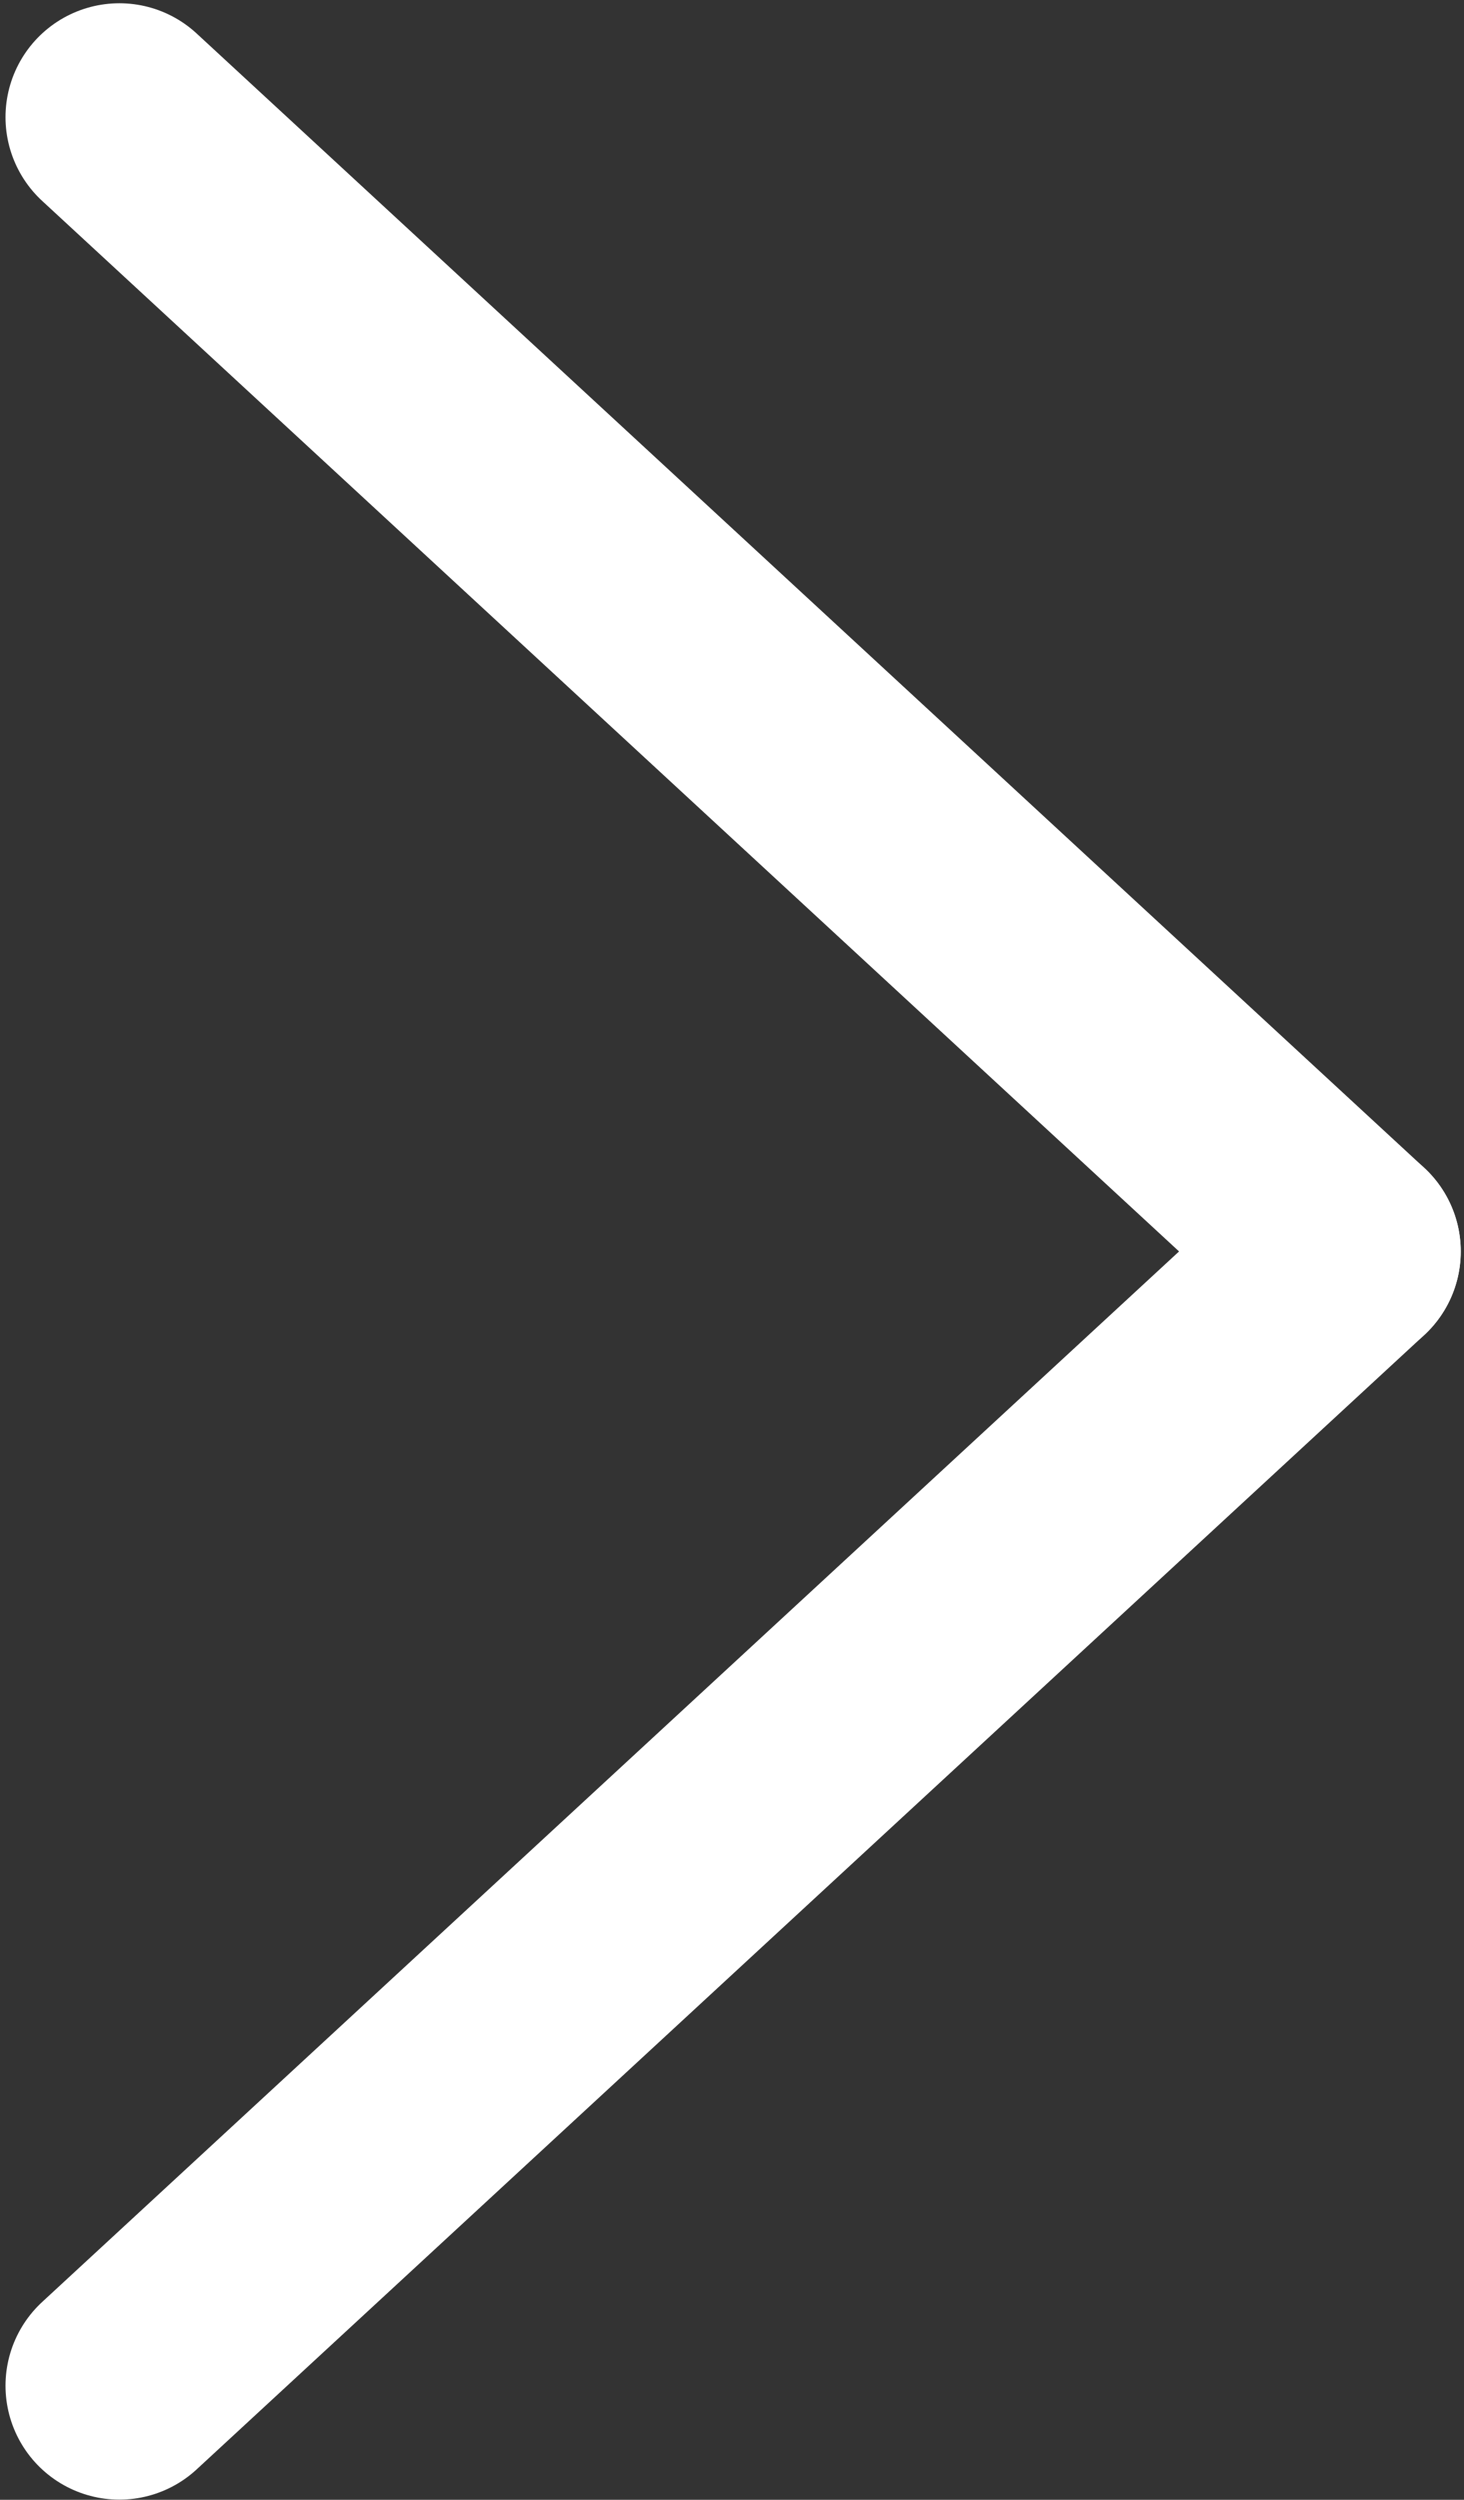 <?xml version="1.0" encoding="UTF-8"?> <svg xmlns="http://www.w3.org/2000/svg" width="225" height="384" viewBox="0 0 225 384" fill="none"><rect x="0" y="0" width="225" height="384" fill="#333333" stroke="none"/> <path d="M207 192.237L18.347 366.474" stroke="white" stroke-width="35" stroke-linecap="round" stroke-linejoin="round"></path> <path d="M207 192.237L18.347 18" stroke="white" stroke-width="35" stroke-linecap="round" stroke-linejoin="round"></path> </svg> 